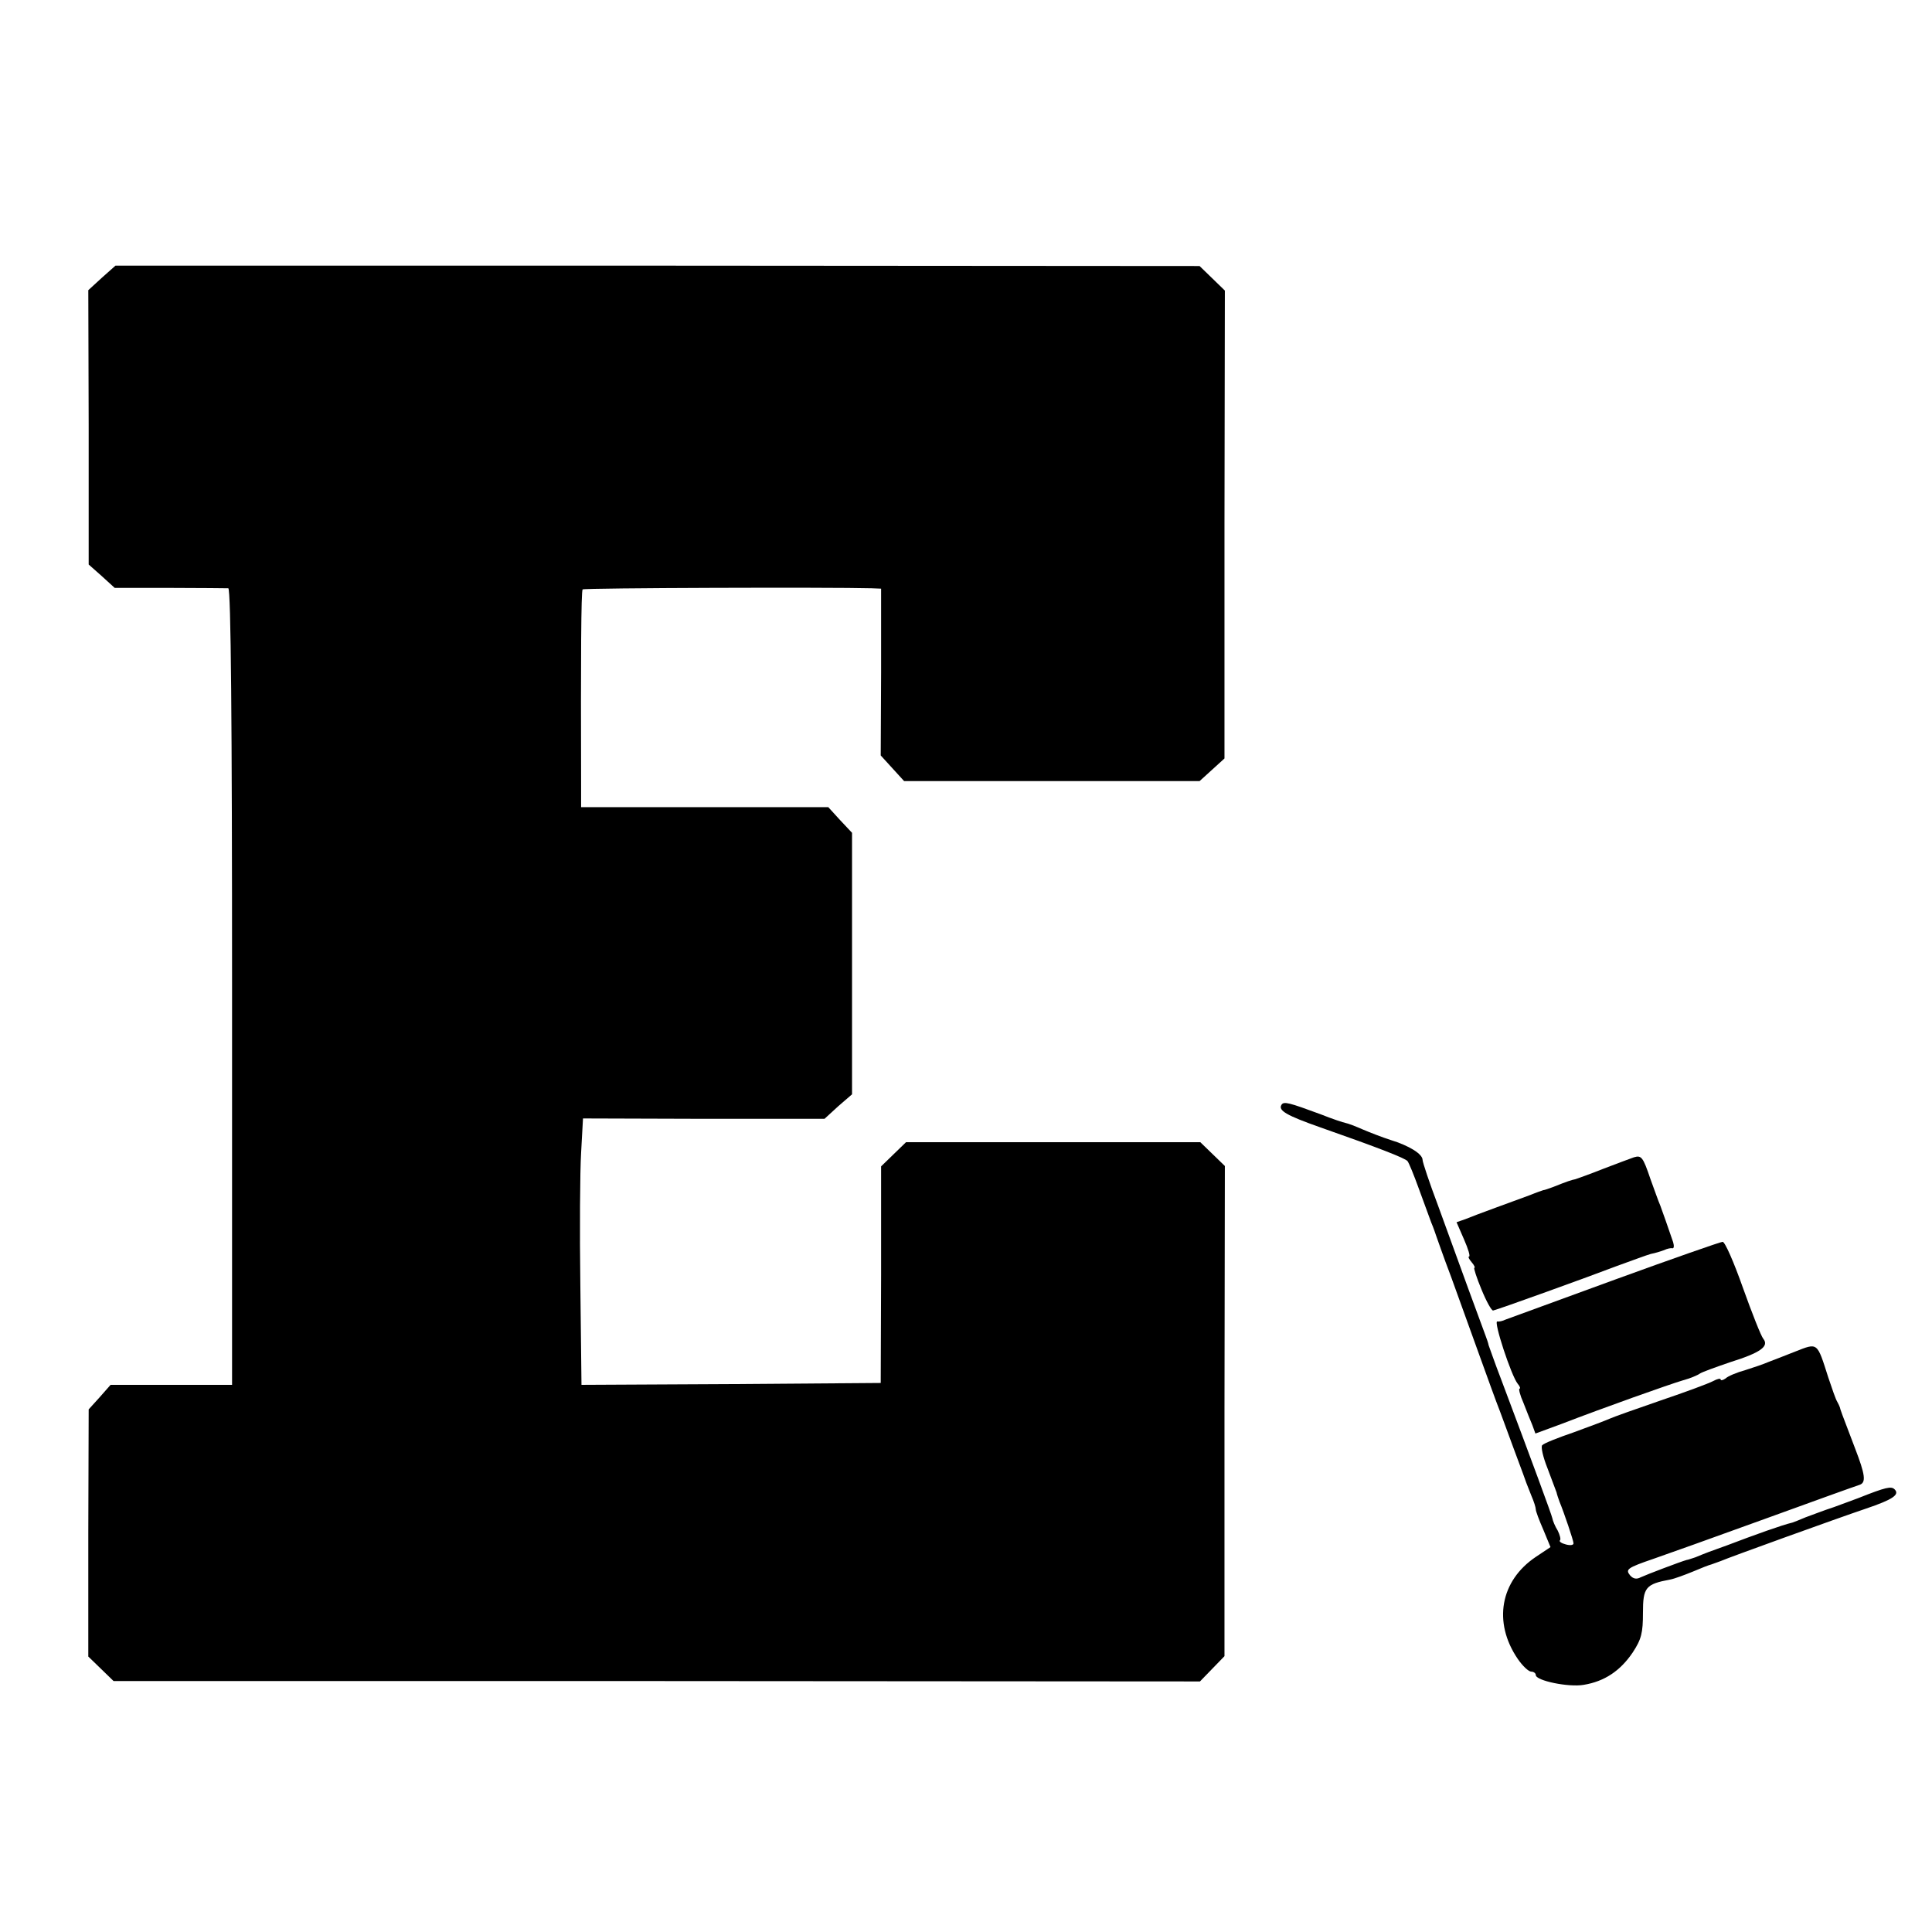 <?xml version="1.0" standalone="no"?>
<!DOCTYPE svg PUBLIC "-//W3C//DTD SVG 20010904//EN"
 "http://www.w3.org/TR/2001/REC-SVG-20010904/DTD/svg10.dtd">
<svg version="1.0" xmlns="http://www.w3.org/2000/svg"
 width="512pt" height="512pt" viewBox="0 0 512 512"
 preserveAspectRatio="xMidYMid meet">
<g transform="translate(0,512) scale(0.1,-0.1)"
fill="#000000" stroke="none">
<path d="M270 4384 l-36 -33 1 -363 0 -364 35 -31 34 -31 146 0 c80 0 150 -1
155 -1 7 -1 10 -360 10 -1056 l0 -1055 -161 0 -161 0 -29 -33 -29 -32 -1 -327
0 -328 33 -32 34 -33 1440 0 1439 -1 33 34 32 33 0 650 1 649 -33 32 -32 31
-390 0 -390 0 -33 -32 -33 -32 0 -287 -1 -287 -396 -3 -397 -2 -3 262 c-2 145
-1 304 2 353 l5 91 320 -1 320 0 36 33 37 32 0 346 0 347 -32 34 -31 34 -328
0 -327 0 0 57 c-1 339 0 515 4 520 4 4 660 6 766 3 l25 -1 0 -221 -1 -221 31
-34 31 -34 392 0 391 0 33 30 33 30 0 620 1 620 -34 33 -33 32 -1437 1 -1436
0 -36 -32z"/>
<path d="M3396 2192 c-9 -15 13 -28 104 -60 154 -54 223 -81 230 -89 4 -5 17
-37 30 -73 13 -36 28 -76 33 -90 6 -14 11 -29 13 -35 2 -5 19 -55 40 -110 20
-55 53 -147 74 -205 21 -58 45 -125 55 -150 9 -25 25 -67 35 -95 10 -27 22
-59 26 -70 4 -11 8 -22 9 -25 1 -3 7 -18 13 -33 7 -16 12 -32 12 -37 0 -5 9
-29 20 -54 l19 -46 -39 -26 c-94 -63 -114 -173 -48 -270 13 -19 29 -34 36 -34
6 0 12 -4 12 -9 0 -15 87 -33 127 -26 55 9 97 37 130 86 23 35 27 52 27 105 0
67 7 76 72 88 11 2 38 12 60 21 21 9 44 18 49 19 6 2 17 6 25 9 20 9 308 113
385 139 71 24 90 37 76 51 -9 9 -23 6 -96 -23 -11 -4 -40 -15 -65 -24 -25 -8
-58 -21 -75 -27 -16 -7 -32 -13 -35 -14 -29 -7 -96 -31 -175 -61 -11 -4 -22
-8 -25 -9 -3 -1 -13 -5 -22 -8 -10 -4 -26 -10 -35 -14 -10 -3 -20 -7 -23 -7
-15 -4 -107 -39 -122 -46 -11 -6 -20 -4 -28 5 -13 16 -8 20 62 44 29 10 161
57 293 105 132 48 246 89 253 91 18 6 15 27 -12 97 -38 99 -39 103 -40 108 -1
3 -4 10 -7 15 -4 6 -14 35 -24 65 -30 94 -27 92 -88 68 -28 -11 -61 -24 -72
-28 -11 -5 -38 -14 -60 -21 -22 -6 -46 -16 -52 -22 -7 -5 -13 -6 -13 -3 0 4
-9 2 -20 -4 -11 -6 -73 -29 -138 -51 -64 -22 -126 -44 -137 -49 -11 -5 -54
-21 -95 -36 -41 -14 -79 -29 -83 -34 -4 -4 2 -31 14 -61 11 -30 22 -58 24 -64
1 -5 5 -17 8 -25 12 -29 37 -103 37 -110 0 -5 -9 -6 -20 -3 -12 3 -19 8 -16
11 3 2 0 14 -6 26 -7 11 -13 26 -14 32 -2 10 -54 151 -136 369 -17 44 -31 85
-33 90 -1 6 -5 17 -8 25 -3 8 -24 65 -46 125 -22 61 -58 160 -80 220 -23 61
-41 115 -41 121 0 16 -36 38 -85 53 -22 7 -55 20 -74 28 -18 8 -39 16 -45 17
-6 1 -36 11 -66 23 -84 31 -98 35 -104 25z"/>
<path d="M4330 2053 c-8 -3 -44 -16 -80 -30 -35 -14 -69 -26 -75 -28 -10 -2
-20 -5 -60 -21 -11 -4 -22 -8 -25 -8 -3 -1 -18 -6 -35 -13 -16 -6 -57 -21 -90
-33 -33 -12 -70 -26 -82 -31 l-23 -8 20 -46 c11 -25 17 -45 13 -45 -3 0 0 -7
7 -15 7 -8 10 -15 7 -15 -2 0 6 -26 19 -57 13 -32 27 -57 31 -56 14 3 255 90
328 118 39 14 79 29 90 32 11 2 27 7 35 10 8 4 18 6 22 5 4 -1 5 6 2 16 -14
41 -27 78 -34 97 -5 11 -16 43 -26 70 -20 59 -24 64 -44 58z"/>
<path d="M4280 1729 c-151 -55 -282 -103 -290 -106 -8 -4 -18 -6 -22 -5 -11 2
37 -144 54 -165 6 -7 8 -13 5 -13 -3 0 1 -17 10 -37 8 -21 19 -48 24 -60 l8
-22 68 25 c114 44 286 105 323 116 19 5 40 14 45 18 6 4 42 17 80 30 80 25
104 42 88 62 -6 7 -30 68 -54 135 -24 68 -48 123 -54 122 -5 0 -134 -45 -285
-100z"/>
</g>
</svg>

